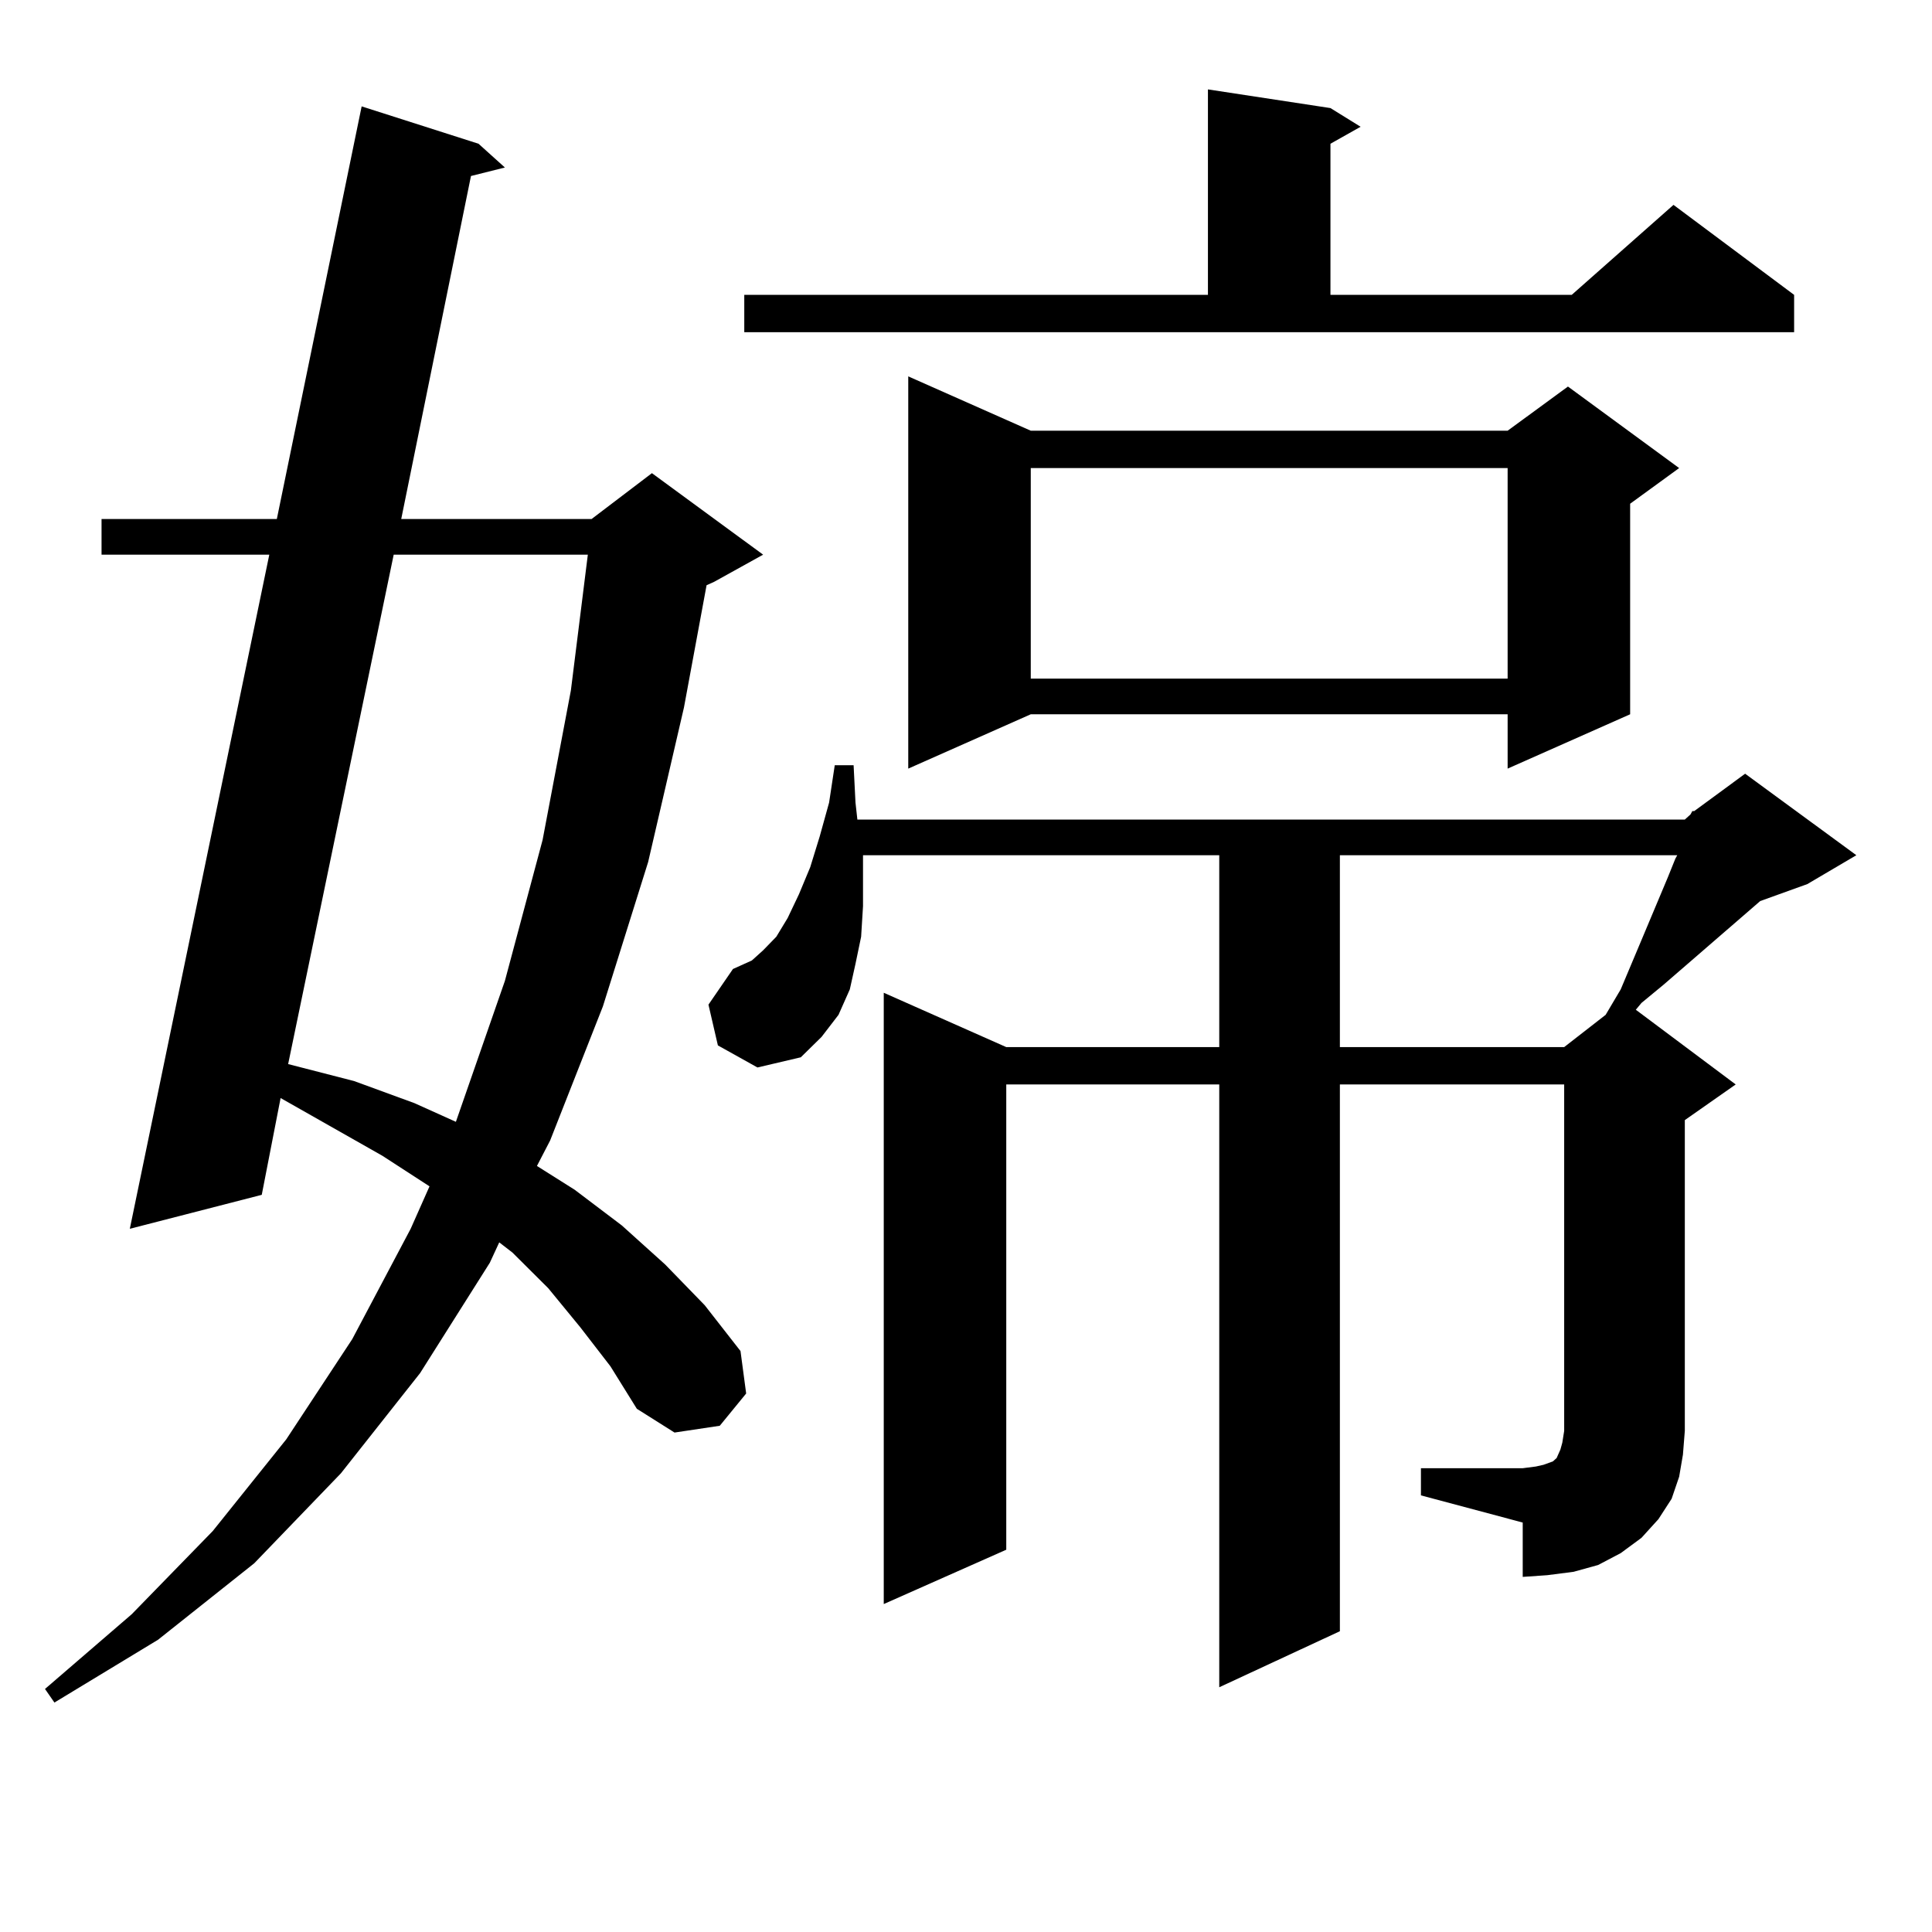 <?xml version="1.0" encoding="utf-8"?>
<!-- Generator: Adobe Illustrator 16.0.0, SVG Export Plug-In . SVG Version: 6.00 Build 0)  -->
<!DOCTYPE svg PUBLIC "-//W3C//DTD SVG 1.1//EN" "http://www.w3.org/Graphics/SVG/1.1/DTD/svg11.dtd">
<svg version="1.1" id="图层_1" xmlns="http://www.w3.org/2000/svg" xmlns:xlink="http://www.w3.org/1999/xlink" x="0px" y="0px"
	 width="1000px" height="1000px" viewBox="0 0 1000 1000" enable-background="new 0 0 1000 1000" xml:space="preserve">
<path d="M300.358,686.996l-16.585-20.215l-18.536-18.457l-6.829-5.273l-4.878,10.547l-36.097,57.129l-40.975,51.855l-44.877,46.582
	l-49.755,39.551l-53.657,32.52l-4.878-7.031l44.877-38.672l41.95-43.066l38.048-47.461l34.146-51.855l30.243-57.129l9.756-21.973
	l-24.39-15.82l-52.682-29.883l-9.756,50.098l-68.291,17.578l72.193-348.926H52.56v-18.457h90.729L187.19,55.062l60.486,19.336
	l13.658,12.305l-17.561,4.395l-36.097,177.539h98.534l31.219-23.73l57.56,42.188l-25.365,14.063l-3.902,1.758l-11.707,63.281
	l-18.536,79.98l-23.414,74.707l-27.316,69.434L277.92,603.5l19.512,12.305l24.39,18.457l22.438,20.215l20.487,21.094l18.536,23.73
	l2.927,21.973l-13.658,16.699l-23.414,3.516l-19.512-12.305l-13.658-21.973L300.358,686.996z M203.775,287.094l-54.633,263.672
	l34.146,8.789l31.219,11.426l21.463,9.668l25.365-72.949l19.512-72.949l14.634-77.344l8.78-70.313H203.775z M735.47,759.945h52.682
	l6.829-0.879l3.902-0.879l4.878-1.758l1.951-1.758l1.951-4.395l0.976-3.516l0.976-6.152V561.312H693.52V844.32l-62.438,29.004
	V561.312H520.841v240.82l-63.413,28.125V513.851l63.413,28.125h110.241V442.66H446.696v9.668v16.699l-0.976,15.82l-2.927,14.063
	l-2.927,13.184l-5.854,13.184l-8.78,11.426l-10.731,10.547l-22.438,5.273l-20.487-11.426l-4.878-21.094l12.683-18.457l3.902-1.758
	l5.854-2.637l5.854-5.273l6.829-7.031l5.854-9.668l5.854-12.305l5.854-14.063l4.878-15.82l4.878-17.578l2.927-19.336h9.756
	l0.976,19.336l0.976,8.789h428.282l2.927-2.637l0.976-1.758h0.976l26.341-19.336l57.56,42.188l-25.365,14.941l-24.39,8.789
	l-49.755,43.066l-11.707,9.668l-2.927,3.516l51.706,38.672l-26.341,18.457v160.84l-0.976,12.305l-1.951,11.426l-3.902,11.426
	l-6.829,10.547l-8.78,9.668l-10.731,7.91l-11.707,6.152l-12.683,3.516l-13.658,1.758l-12.683,0.879V788.07l-52.682-14.063V759.945z
	 M385.234,152.621h239.994V46.273l63.413,9.668l15.609,9.668l-15.609,8.789v78.223h124.875l52.682-46.582l62.438,46.582v19.336
	H385.234V152.621z M533.523,222.933h246.823l31.219-22.852l57.56,42.188l-25.365,18.457v108.984l-63.413,28.125v-28.125H533.523
	l-63.413,28.125V194.808L533.523,222.933z M533.523,242.269v108.984h246.823V242.269H533.523z M693.52,442.66v99.316h116.095
	l21.463-16.699l7.805-13.184l10.731-25.488l13.658-32.52l3.902-9.668l0.976-1.758H693.52z"/>
</svg>
